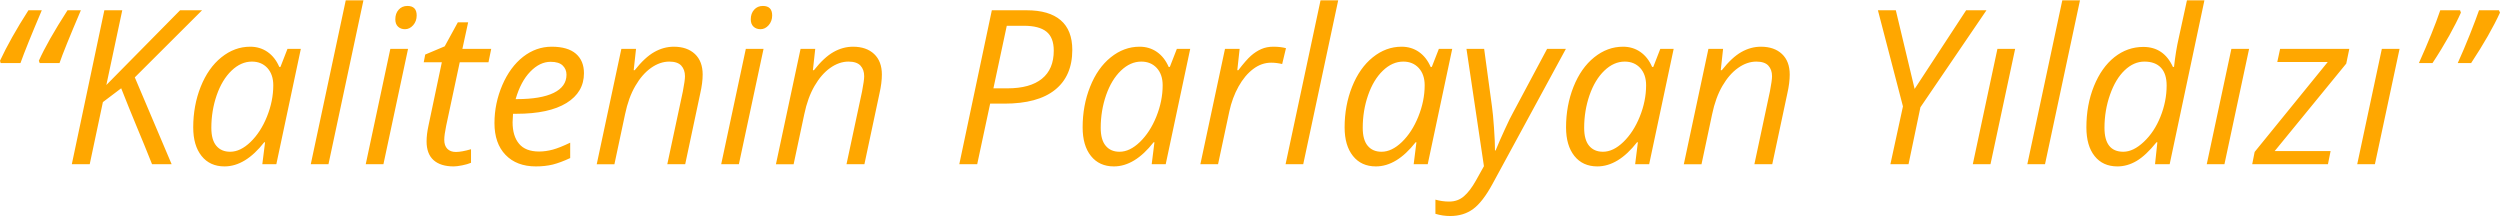 <?xml version="1.0" encoding="UTF-8"?>
<!DOCTYPE svg PUBLIC "-//W3C//DTD SVG 1.1//EN" "http://www.w3.org/Graphics/SVG/1.1/DTD/svg11.dtd">
<!-- Creator: CorelDRAW 2018 (64-Bit) -->
<svg xmlns="http://www.w3.org/2000/svg" xml:space="preserve" width="1375px" height="119px" version="1.1" style="shape-rendering:geometricPrecision; text-rendering:geometricPrecision; image-rendering:optimizeQuality; fill-rule:evenodd; clip-rule:evenodd"
viewBox="0 0 802.83 69.26"
 xmlns:xlink="http://www.w3.org/1999/xlink">
 <defs>
  <style type="text/css">
   <![CDATA[
    .fil0 {fill:#ffa700;fill-rule:nonzero}
   ]]>
  </style>
 </defs>
 <g id="Layer_x0020_1">
  <path class="fil0" d="M12.75 20.15l-0.27 -0.75c1.81,-4.08 4.87,-9.48 9.2,-16.21l4.29 0c-3.65,8.55 -5.93,14.2 -6.86,16.96l-6.36 0zm-12.54 0l-0.21 -0.75c2.22,-4.75 5.25,-10.17 9.13,-16.21l4.29 0c-3.31,7.79 -5.59,13.44 -6.85,16.96l-6.36 0zm54.91 32.48l-6.29 0c-1.62,-4.08 -3.27,-8.13 -4.96,-12.15 -1.67,-4.03 -3.32,-8.1 -4.95,-12.24l-5.88 4.44 -4.23 19.95 -5.75 0 10.45 -49.44 5.75 0 -5.11 24 23.68 -24 7.06 0 -21.6 21.55 11.83 27.89zm25.23 -37.74c2.08,0 3.92,0.55 5.55,1.67 1.62,1.12 2.89,2.73 3.79,4.83l0.37 0 2.26 -5.81 4.29 0 -7.87 37.05 -4.5 0 0.88 -7.05 -0.27 0c-4.04,5.16 -8.29,7.75 -12.75,7.75 -3.13,0 -5.59,-1.12 -7.37,-3.35 -1.79,-2.24 -2.68,-5.29 -2.68,-9.18 0,-4.68 0.8,-9.03 2.4,-13.05 1.61,-4.02 3.81,-7.17 6.63,-9.44 2.83,-2.28 5.91,-3.42 9.27,-3.42zm-6.43 33.73c2.19,0 4.36,-1.04 6.53,-3.13 2.16,-2.09 3.93,-4.8 5.28,-8.15 1.35,-3.35 2.03,-6.71 2.03,-10.06 0,-2.32 -0.64,-4.17 -1.89,-5.55 -1.27,-1.37 -2.92,-2.06 -4.98,-2.06 -2.34,0 -4.52,0.97 -6.54,2.91 -2.02,1.94 -3.6,4.56 -4.76,7.88 -1.14,3.31 -1.72,6.81 -1.72,10.48 0,2.58 0.53,4.49 1.59,5.76 1.07,1.28 2.54,1.92 4.46,1.92zm31.56 4.01l-5.68 0 11.23 -52.63 5.68 0 -11.23 52.63zm17.65 0l-5.68 0 7.9 -37.05 5.69 0 -7.91 37.05zm3.82 -46.54c0,-1.25 0.35,-2.29 1.08,-3.09 0.72,-0.8 1.65,-1.2 2.81,-1.2 1.98,0 2.97,1.02 2.97,3.05 0,1.23 -0.38,2.28 -1.13,3.14 -0.76,0.85 -1.62,1.28 -2.62,1.28 -0.9,0 -1.65,-0.27 -2.24,-0.82 -0.58,-0.55 -0.87,-1.34 -0.87,-2.36zm19.43 42.6c1.25,0 2.87,-0.29 4.88,-0.88l0 4.36c-0.77,0.33 -1.71,0.59 -2.84,0.82 -1.14,0.22 -2.04,0.34 -2.71,0.34 -2.81,0 -4.97,-0.67 -6.47,-2.01 -1.5,-1.35 -2.25,-3.35 -2.25,-6.02 0,-1.47 0.2,-3.17 0.61,-5.06l4.29 -20.36 -5.81 0 0.47 -2.47 6.26 -2.64 4.22 -7.71 3.31 0 -1.85 8.52 9.26 0 -0.88 4.3 -9.23 0 -4.36 20.42c-0.4,1.96 -0.61,3.45 -0.61,4.46 0,1.27 0.32,2.24 0.98,2.91 0.66,0.68 1.57,1.02 2.73,1.02zm25.73 4.64c-4.14,0 -7.4,-1.24 -9.76,-3.7 -2.37,-2.45 -3.56,-5.86 -3.56,-10.21 0,-4.24 0.85,-8.3 2.52,-12.2 1.68,-3.89 3.91,-6.92 6.68,-9.09 2.77,-2.15 5.83,-3.24 9.17,-3.24 3.45,0 6.03,0.75 7.78,2.25 1.73,1.5 2.59,3.59 2.59,6.27 0,4.06 -1.87,7.25 -5.61,9.56 -3.74,2.3 -9.09,3.46 -16.06,3.46l-1.11 0 -0.14 2.71c0,2.96 0.69,5.26 2.08,6.92 1.38,1.66 3.53,2.49 6.44,2.49 1.42,0 2.88,-0.21 4.39,-0.61 1.5,-0.41 3.35,-1.15 5.59,-2.23l0 4.94c-2.12,0.99 -3.99,1.68 -5.62,2.09 -1.61,0.39 -3.41,0.59 -5.38,0.59zm4.71 -33.59c-2.33,0 -4.5,1.06 -6.54,3.17 -2.05,2.11 -3.6,5.05 -4.69,8.81l0.41 0c5.13,0 9.08,-0.67 11.82,-2.01 2.73,-1.34 4.1,-3.28 4.1,-5.82 0,-1.2 -0.41,-2.18 -1.23,-2.97 -0.82,-0.79 -2.11,-1.18 -3.87,-1.18zm37.47 32.89l5 -23.39c0.45,-2.35 0.68,-3.97 0.68,-4.87 0,-1.42 -0.41,-2.55 -1.2,-3.42 -0.8,-0.85 -2.08,-1.28 -3.84,-1.28 -2,0 -3.96,0.68 -5.87,2.03 -1.9,1.35 -3.58,3.28 -5.03,5.78 -1.46,2.5 -2.56,5.53 -3.3,9.1l-3.42 16.05 -5.68 0 7.91 -37.05 4.71 0 -0.75 6.85 0.33 0c2.17,-2.75 4.26,-4.69 6.28,-5.83 2.02,-1.14 4.11,-1.71 6.27,-1.71 2.86,0 5.12,0.78 6.79,2.35 1.65,1.56 2.48,3.76 2.48,6.58 0,1.78 -0.26,3.81 -0.78,6.09l-4.83 22.72 -5.75 0zm22.99 0l-5.68 0 7.91 -37.05 5.69 0 -7.92 37.05zm3.82 -46.54c0,-1.25 0.36,-2.29 1.09,-3.09 0.71,-0.8 1.65,-1.2 2.8,-1.2 1.99,0 2.98,1.02 2.98,3.05 0,1.23 -0.38,2.28 -1.13,3.14 -0.76,0.85 -1.63,1.28 -2.62,1.28 -0.9,0 -1.65,-0.27 -2.24,-0.82 -0.59,-0.55 -0.88,-1.34 -0.88,-2.36zm30.74 46.54l5 -23.39c0.45,-2.35 0.68,-3.97 0.68,-4.87 0,-1.42 -0.4,-2.55 -1.2,-3.42 -0.8,-0.85 -2.08,-1.28 -3.84,-1.28 -2,0 -3.96,0.68 -5.87,2.03 -1.9,1.35 -3.58,3.28 -5.03,5.78 -1.45,2.5 -2.56,5.53 -3.3,9.1l-3.42 16.05 -5.68 0 7.91 -37.05 4.71 0 -0.75 6.85 0.33 0c2.17,-2.75 4.26,-4.69 6.28,-5.83 2.02,-1.14 4.11,-1.71 6.27,-1.71 2.86,0 5.13,0.78 6.79,2.35 1.65,1.56 2.48,3.76 2.48,6.58 0,1.78 -0.25,3.81 -0.77,6.09l-4.84 22.72 -5.75 0zm72.51 -36.7c0,5.59 -1.86,9.86 -5.55,12.81 -3.69,2.96 -9.12,4.43 -16.26,4.43l-4.57 0 -4.16 19.46 -5.75 0 10.45 -49.44 11.16 0c4.83,0 8.47,1.06 10.95,3.19 2.49,2.13 3.73,5.31 3.73,9.55zm-25.33 12.33l4.5 0c4.87,0 8.56,-1.03 11.09,-3.09 2.53,-2.04 3.79,-5.05 3.79,-9.02 0,-2.82 -0.79,-4.85 -2.36,-6.1 -1.56,-1.25 -3.97,-1.88 -7.21,-1.88l-5.52 0 -4.29 20.09zm46.94 -13.37c2.08,0 3.92,0.55 5.55,1.67 1.62,1.12 2.89,2.73 3.79,4.83l0.37 0 2.26 -5.81 4.29 0 -7.87 37.05 -4.5 0 0.88 -7.05 -0.27 0c-4.04,5.16 -8.29,7.75 -12.75,7.75 -3.13,0 -5.59,-1.12 -7.37,-3.35 -1.79,-2.24 -2.67,-5.29 -2.67,-9.18 0,-4.68 0.79,-9.03 2.4,-13.05 1.6,-4.02 3.8,-7.17 6.62,-9.44 2.83,-2.28 5.91,-3.42 9.27,-3.42zm-6.43 33.73c2.19,0 4.36,-1.04 6.53,-3.13 2.16,-2.09 3.93,-4.8 5.28,-8.15 1.35,-3.35 2.03,-6.71 2.03,-10.06 0,-2.32 -0.63,-4.17 -1.89,-5.55 -1.27,-1.37 -2.92,-2.06 -4.98,-2.06 -2.34,0 -4.52,0.97 -6.54,2.91 -2.02,1.94 -3.6,4.56 -4.76,7.88 -1.14,3.31 -1.72,6.81 -1.72,10.48 0,2.58 0.53,4.49 1.6,5.76 1.06,1.28 2.53,1.92 4.45,1.92zm49.38 -33.73c1.56,0 2.91,0.16 4.06,0.47l-1.22 5.09c-1.19,-0.28 -2.38,-0.43 -3.54,-0.43 -2.06,0 -3.99,0.68 -5.77,2.03 -1.79,1.35 -3.36,3.22 -4.7,5.62 -1.34,2.4 -2.33,5.07 -2.96,8l-3.62 16.96 -5.68 0 7.91 -37.05 4.7 0 -0.75 6.85 0.34 0c1.63,-2.14 2.97,-3.67 4.03,-4.62 1.06,-0.93 2.17,-1.65 3.33,-2.16 1.16,-0.51 2.45,-0.76 3.87,-0.76zm9.6 37.74l-5.67 0 11.23 -52.63 5.67 0 -11.23 52.63zm31.58 -37.74c2.08,0 3.93,0.55 5.56,1.67 1.61,1.12 2.88,2.73 3.78,4.83l0.37 0 2.27 -5.81 4.29 0 -7.87 37.05 -4.51 0 0.88 -7.05 -0.26 0c-4.04,5.16 -8.29,7.75 -12.76,7.75 -3.13,0 -5.58,-1.12 -7.36,-3.35 -1.79,-2.24 -2.68,-5.29 -2.68,-9.18 0,-4.68 0.8,-9.03 2.4,-13.05 1.61,-4.02 3.81,-7.17 6.63,-9.44 2.82,-2.28 5.91,-3.42 9.26,-3.42zm-6.42 33.73c2.19,0 4.36,-1.04 6.53,-3.13 2.16,-2.09 3.92,-4.8 5.27,-8.15 1.35,-3.35 2.04,-6.71 2.04,-10.06 0,-2.32 -0.64,-4.17 -1.9,-5.55 -1.27,-1.37 -2.92,-2.06 -4.97,-2.06 -2.35,0 -4.53,0.97 -6.55,2.91 -2.02,1.94 -3.6,4.56 -4.75,7.88 -1.15,3.31 -1.72,6.81 -1.72,10.48 0,2.58 0.53,4.49 1.59,5.76 1.06,1.28 2.54,1.92 4.46,1.92zm27.26 -33.04l5.68 0 2.5 18.42c0.23,1.56 0.45,3.85 0.66,6.88 0.22,3.03 0.32,5.48 0.32,7.32l0.21 0c0.79,-1.96 1.77,-4.21 2.95,-6.76 1.16,-2.54 2.03,-4.31 2.59,-5.28l10.99 -20.58 6.03 0 -23.54 43.33c-2.1,3.88 -4.18,6.57 -6.22,8.08 -2.06,1.52 -4.52,2.27 -7.41,2.27 -1.63,0 -3.2,-0.24 -4.73,-0.71l0 -4.55c1.42,0.41 2.89,0.62 4.43,0.62 1.85,0 3.43,-0.57 4.74,-1.71 1.33,-1.15 2.6,-2.83 3.85,-5.06l2.56 -4.59 -5.61 -37.68zm50.28 -0.69c2.08,0 3.92,0.55 5.55,1.67 1.62,1.12 2.89,2.73 3.79,4.83l0.37 0 2.26 -5.81 4.29 0 -7.87 37.05 -4.5 0 0.88 -7.05 -0.27 0c-4.04,5.16 -8.29,7.75 -12.75,7.75 -3.13,0 -5.59,-1.12 -7.37,-3.35 -1.79,-2.24 -2.68,-5.29 -2.68,-9.18 0,-4.68 0.8,-9.03 2.4,-13.05 1.61,-4.02 3.81,-7.17 6.63,-9.44 2.83,-2.28 5.91,-3.42 9.27,-3.42zm-6.43 33.73c2.19,0 4.36,-1.04 6.53,-3.13 2.16,-2.09 3.93,-4.8 5.28,-8.15 1.35,-3.35 2.03,-6.71 2.03,-10.06 0,-2.32 -0.64,-4.17 -1.89,-5.55 -1.27,-1.37 -2.92,-2.06 -4.98,-2.06 -2.34,0 -4.52,0.97 -6.54,2.91 -2.02,1.94 -3.6,4.56 -4.76,7.88 -1.14,3.31 -1.72,6.81 -1.72,10.48 0,2.58 0.53,4.49 1.59,5.76 1.07,1.28 2.54,1.92 4.46,1.92zm48.61 4.01l4.99 -23.39c0.45,-2.35 0.68,-3.97 0.68,-4.87 0,-1.42 -0.4,-2.55 -1.2,-3.42 -0.79,-0.85 -2.07,-1.28 -3.84,-1.28 -2,0 -3.96,0.68 -5.86,2.03 -1.91,1.35 -3.58,3.28 -5.04,5.78 -1.45,2.5 -2.56,5.53 -3.3,9.1l-3.41 16.05 -5.68 0 7.9 -37.05 4.71 0 -0.75 6.85 0.34 0c2.17,-2.75 4.26,-4.69 6.28,-5.83 2.02,-1.14 4.11,-1.71 6.27,-1.71 2.86,0 5.12,0.78 6.78,2.35 1.65,1.56 2.48,3.76 2.48,6.58 0,1.78 -0.25,3.81 -0.77,6.09l-4.84 22.72 -5.74 0zm51.46 -24.18l16.54 -25.26 6.53 0 -21.21 31.15 -3.82 18.29 -5.82 0 4.03 -18.57 -8.04 -30.87 5.75 0 6.04 25.26zm24.36 24.18l-5.68 0 7.91 -37.05 5.69 0 -7.92 37.05zm17.51 0l-5.68 0 11.23 -52.63 5.68 0 -11.23 52.63zm31.58 -37.67c4.38,0 7.54,2.15 9.5,6.43l0.35 0c0.38,-3.5 0.89,-6.59 1.51,-9.27l2.64 -12.12 5.61 0 -11.16 52.63 -4.7 0 0.75 -7.05 -0.28 0c-2.27,2.82 -4.4,4.82 -6.38,5.99 -1.98,1.17 -4.04,1.76 -6.16,1.76 -3.13,0 -5.58,-1.11 -7.33,-3.32 -1.77,-2.21 -2.64,-5.28 -2.64,-9.21 0,-4.82 0.8,-9.24 2.43,-13.26 1.63,-4 3.82,-7.11 6.58,-9.3 2.76,-2.18 5.85,-3.28 9.28,-3.28zm-6.43 33.66c2.13,0 4.32,-1.05 6.57,-3.17 2.25,-2.11 4.04,-4.8 5.35,-8.08 1.32,-3.27 1.99,-6.62 1.99,-10.03 0,-2.5 -0.61,-4.41 -1.83,-5.71 -1.22,-1.3 -2.98,-1.96 -5.31,-1.96 -2.28,0 -4.39,0.93 -6.34,2.79 -1.95,1.86 -3.52,4.47 -4.7,7.84 -1.19,3.37 -1.78,6.93 -1.78,10.64 0,5.12 2.02,7.68 6.05,7.68zm32.47 4.01l-5.68 0 7.91 -37.05 5.69 0 -7.92 37.05zm33.24 0l-24.32 0 0.78 -3.95 23.47 -28.87 -16.2 0 0.91 -4.23 22.22 0 -0.98 4.73 -22.99 28.1 17.96 0 -0.85 4.22zm15.08 0l-5.68 0 7.91 -37.05 5.69 0 -7.92 37.05zm27.35 -49.44l0.27 0.75c-0.9,2.05 -2.15,4.51 -3.75,7.4 -1.61,2.87 -3.39,5.81 -5.38,8.81l-4.36 0c3.02,-6.73 5.31,-12.38 6.86,-16.96l6.36 0zm12.48 0l0.34 0.75c-2.13,4.65 -5.21,10.05 -9.27,16.21l-4.3 0c1.3,-2.84 2.59,-5.92 3.92,-9.23 1.31,-3.3 2.28,-5.89 2.92,-7.73l6.39 0z"/>
 </g>
</svg>
